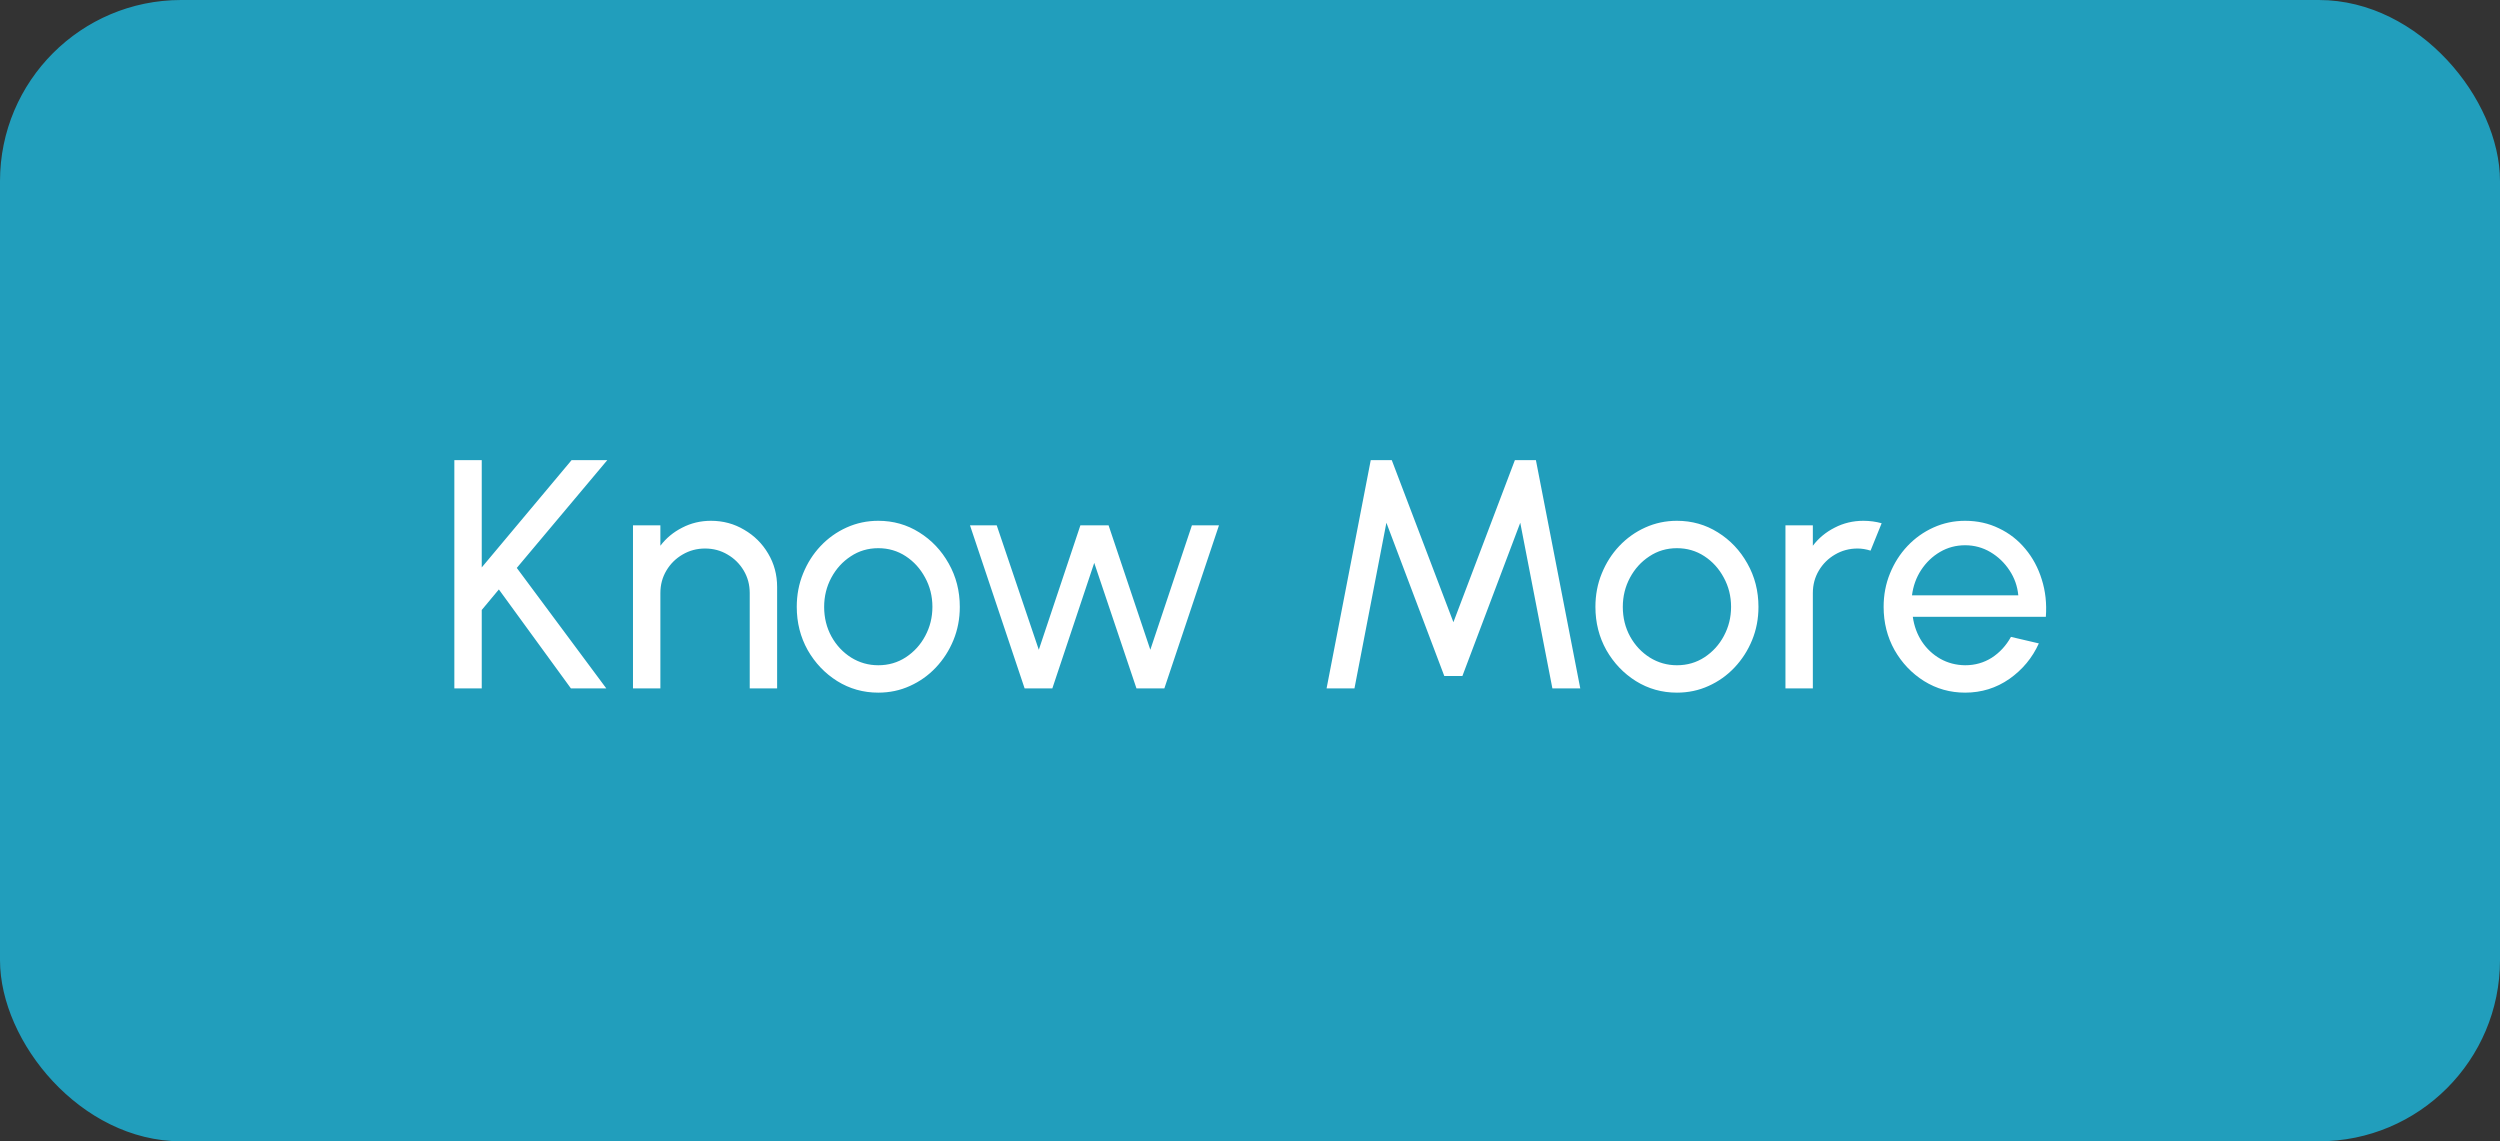 <svg width="138" height="63" viewBox="0 0 138 63" fill="none" xmlns="http://www.w3.org/2000/svg">
<rect x="0" y="0" width="138" height="63" fill="#333333" stroke="none"/>
<rect x="0.5" y="0.5" width="137" height="62" rx="9.5" fill="#219EBC"/>
<rect x="0.5" y="0.5" width="137" height="62" rx="9.5" stroke="#219EBC"/>
<path d="M33.468 38H31.515L27.537 32.537L26.592 33.671V38H25.08V25.4H26.592V31.322L31.551 25.4H33.522L28.527 31.349L33.468 38ZM42.897 32.402V38H41.385V32.735C41.385 32.279 41.274 31.865 41.052 31.493C40.83 31.121 40.533 30.827 40.161 30.611C39.789 30.389 39.375 30.278 38.919 30.278C38.469 30.278 38.055 30.389 37.677 30.611C37.305 30.827 37.008 31.121 36.786 31.493C36.564 31.865 36.453 32.279 36.453 32.735V38H34.941V29H36.453V30.125C36.771 29.705 37.173 29.372 37.659 29.126C38.145 28.874 38.673 28.748 39.243 28.748C39.915 28.748 40.527 28.913 41.079 29.243C41.637 29.567 42.078 30.005 42.402 30.557C42.732 31.109 42.897 31.724 42.897 32.402ZM48.481 38.234C47.653 38.234 46.897 38.021 46.213 37.595C45.535 37.169 44.992 36.599 44.584 35.885C44.182 35.165 43.981 34.37 43.981 33.5C43.981 32.84 44.098 32.225 44.332 31.655C44.566 31.079 44.887 30.575 45.295 30.143C45.709 29.705 46.189 29.363 46.735 29.117C47.281 28.871 47.863 28.748 48.481 28.748C49.309 28.748 50.062 28.961 50.74 29.387C51.424 29.813 51.967 30.386 52.369 31.106C52.777 31.826 52.981 32.624 52.981 33.5C52.981 34.154 52.864 34.766 52.63 35.336C52.396 35.906 52.072 36.41 51.658 36.848C51.25 37.28 50.773 37.619 50.227 37.865C49.687 38.111 49.105 38.234 48.481 38.234ZM48.481 36.722C49.045 36.722 49.552 36.575 50.002 36.281C50.458 35.981 50.815 35.588 51.073 35.102C51.337 34.61 51.469 34.076 51.469 33.5C51.469 32.912 51.334 32.372 51.064 31.88C50.8 31.388 50.443 30.995 49.993 30.701C49.543 30.407 49.039 30.26 48.481 30.26C47.917 30.26 47.41 30.41 46.96 30.71C46.51 31.004 46.153 31.397 45.889 31.889C45.625 32.381 45.493 32.918 45.493 33.5C45.493 34.1 45.628 34.646 45.898 35.138C46.168 35.624 46.531 36.011 46.987 36.299C47.443 36.581 47.941 36.722 48.481 36.722ZM58.089 38H56.559L53.544 29H55.02L57.342 35.867L59.637 29H61.194L63.498 35.867L65.793 29H67.287L64.272 38H62.733L60.402 31.07L58.089 38ZM73.227 38L75.665 25.4H76.826L80.228 34.346L83.621 25.4H84.782L87.231 38H85.692L83.918 28.856L80.724 37.316H79.725L76.529 28.856L74.766 38H73.227ZM92.567 38.234C91.739 38.234 90.983 38.021 90.299 37.595C89.621 37.169 89.078 36.599 88.67 35.885C88.268 35.165 88.067 34.37 88.067 33.5C88.067 32.84 88.184 32.225 88.418 31.655C88.652 31.079 88.973 30.575 89.381 30.143C89.795 29.705 90.275 29.363 90.821 29.117C91.367 28.871 91.949 28.748 92.567 28.748C93.395 28.748 94.148 28.961 94.826 29.387C95.51 29.813 96.053 30.386 96.455 31.106C96.863 31.826 97.067 32.624 97.067 33.5C97.067 34.154 96.95 34.766 96.716 35.336C96.482 35.906 96.158 36.41 95.744 36.848C95.336 37.28 94.859 37.619 94.313 37.865C93.773 38.111 93.191 38.234 92.567 38.234ZM92.567 36.722C93.131 36.722 93.638 36.575 94.088 36.281C94.544 35.981 94.901 35.588 95.159 35.102C95.423 34.61 95.555 34.076 95.555 33.5C95.555 32.912 95.42 32.372 95.15 31.88C94.886 31.388 94.529 30.995 94.079 30.701C93.629 30.407 93.125 30.26 92.567 30.26C92.003 30.26 91.496 30.41 91.046 30.71C90.596 31.004 90.239 31.397 89.975 31.889C89.711 32.381 89.579 32.918 89.579 33.5C89.579 34.1 89.714 34.646 89.984 35.138C90.254 35.624 90.617 36.011 91.073 36.299C91.529 36.581 92.027 36.722 92.567 36.722ZM98.557 38V29H100.069V30.125C100.387 29.705 100.789 29.372 101.275 29.126C101.761 28.874 102.289 28.748 102.859 28.748C103.207 28.748 103.543 28.793 103.867 28.883L103.255 30.395C103.009 30.317 102.769 30.278 102.535 30.278C102.085 30.278 101.671 30.389 101.293 30.611C100.921 30.827 100.624 31.121 100.402 31.493C100.18 31.865 100.069 32.279 100.069 32.735V38H98.557ZM108.476 38.234C107.648 38.234 106.892 38.021 106.208 37.595C105.53 37.169 104.987 36.599 104.579 35.885C104.177 35.165 103.976 34.37 103.976 33.5C103.976 32.84 104.093 32.225 104.327 31.655C104.561 31.079 104.882 30.575 105.29 30.143C105.704 29.705 106.184 29.363 106.73 29.117C107.276 28.871 107.858 28.748 108.476 28.748C109.154 28.748 109.775 28.886 110.339 29.162C110.909 29.432 111.395 29.81 111.797 30.296C112.205 30.782 112.508 31.346 112.706 31.988C112.91 32.63 112.985 33.317 112.931 34.049H105.587C105.659 34.559 105.827 35.015 106.091 35.417C106.355 35.813 106.691 36.128 107.099 36.362C107.513 36.596 107.972 36.716 108.476 36.722C109.016 36.722 109.505 36.584 109.943 36.308C110.381 36.026 110.735 35.642 111.005 35.156L112.544 35.516C112.184 36.314 111.641 36.968 110.915 37.478C110.189 37.982 109.376 38.234 108.476 38.234ZM105.542 32.861H111.41C111.362 32.357 111.2 31.898 110.924 31.484C110.648 31.064 110.297 30.728 109.871 30.476C109.445 30.224 108.98 30.098 108.476 30.098C107.972 30.098 107.51 30.221 107.09 30.467C106.67 30.713 106.322 31.046 106.046 31.466C105.776 31.88 105.608 32.345 105.542 32.861Z" fill="white"/>
</svg>
